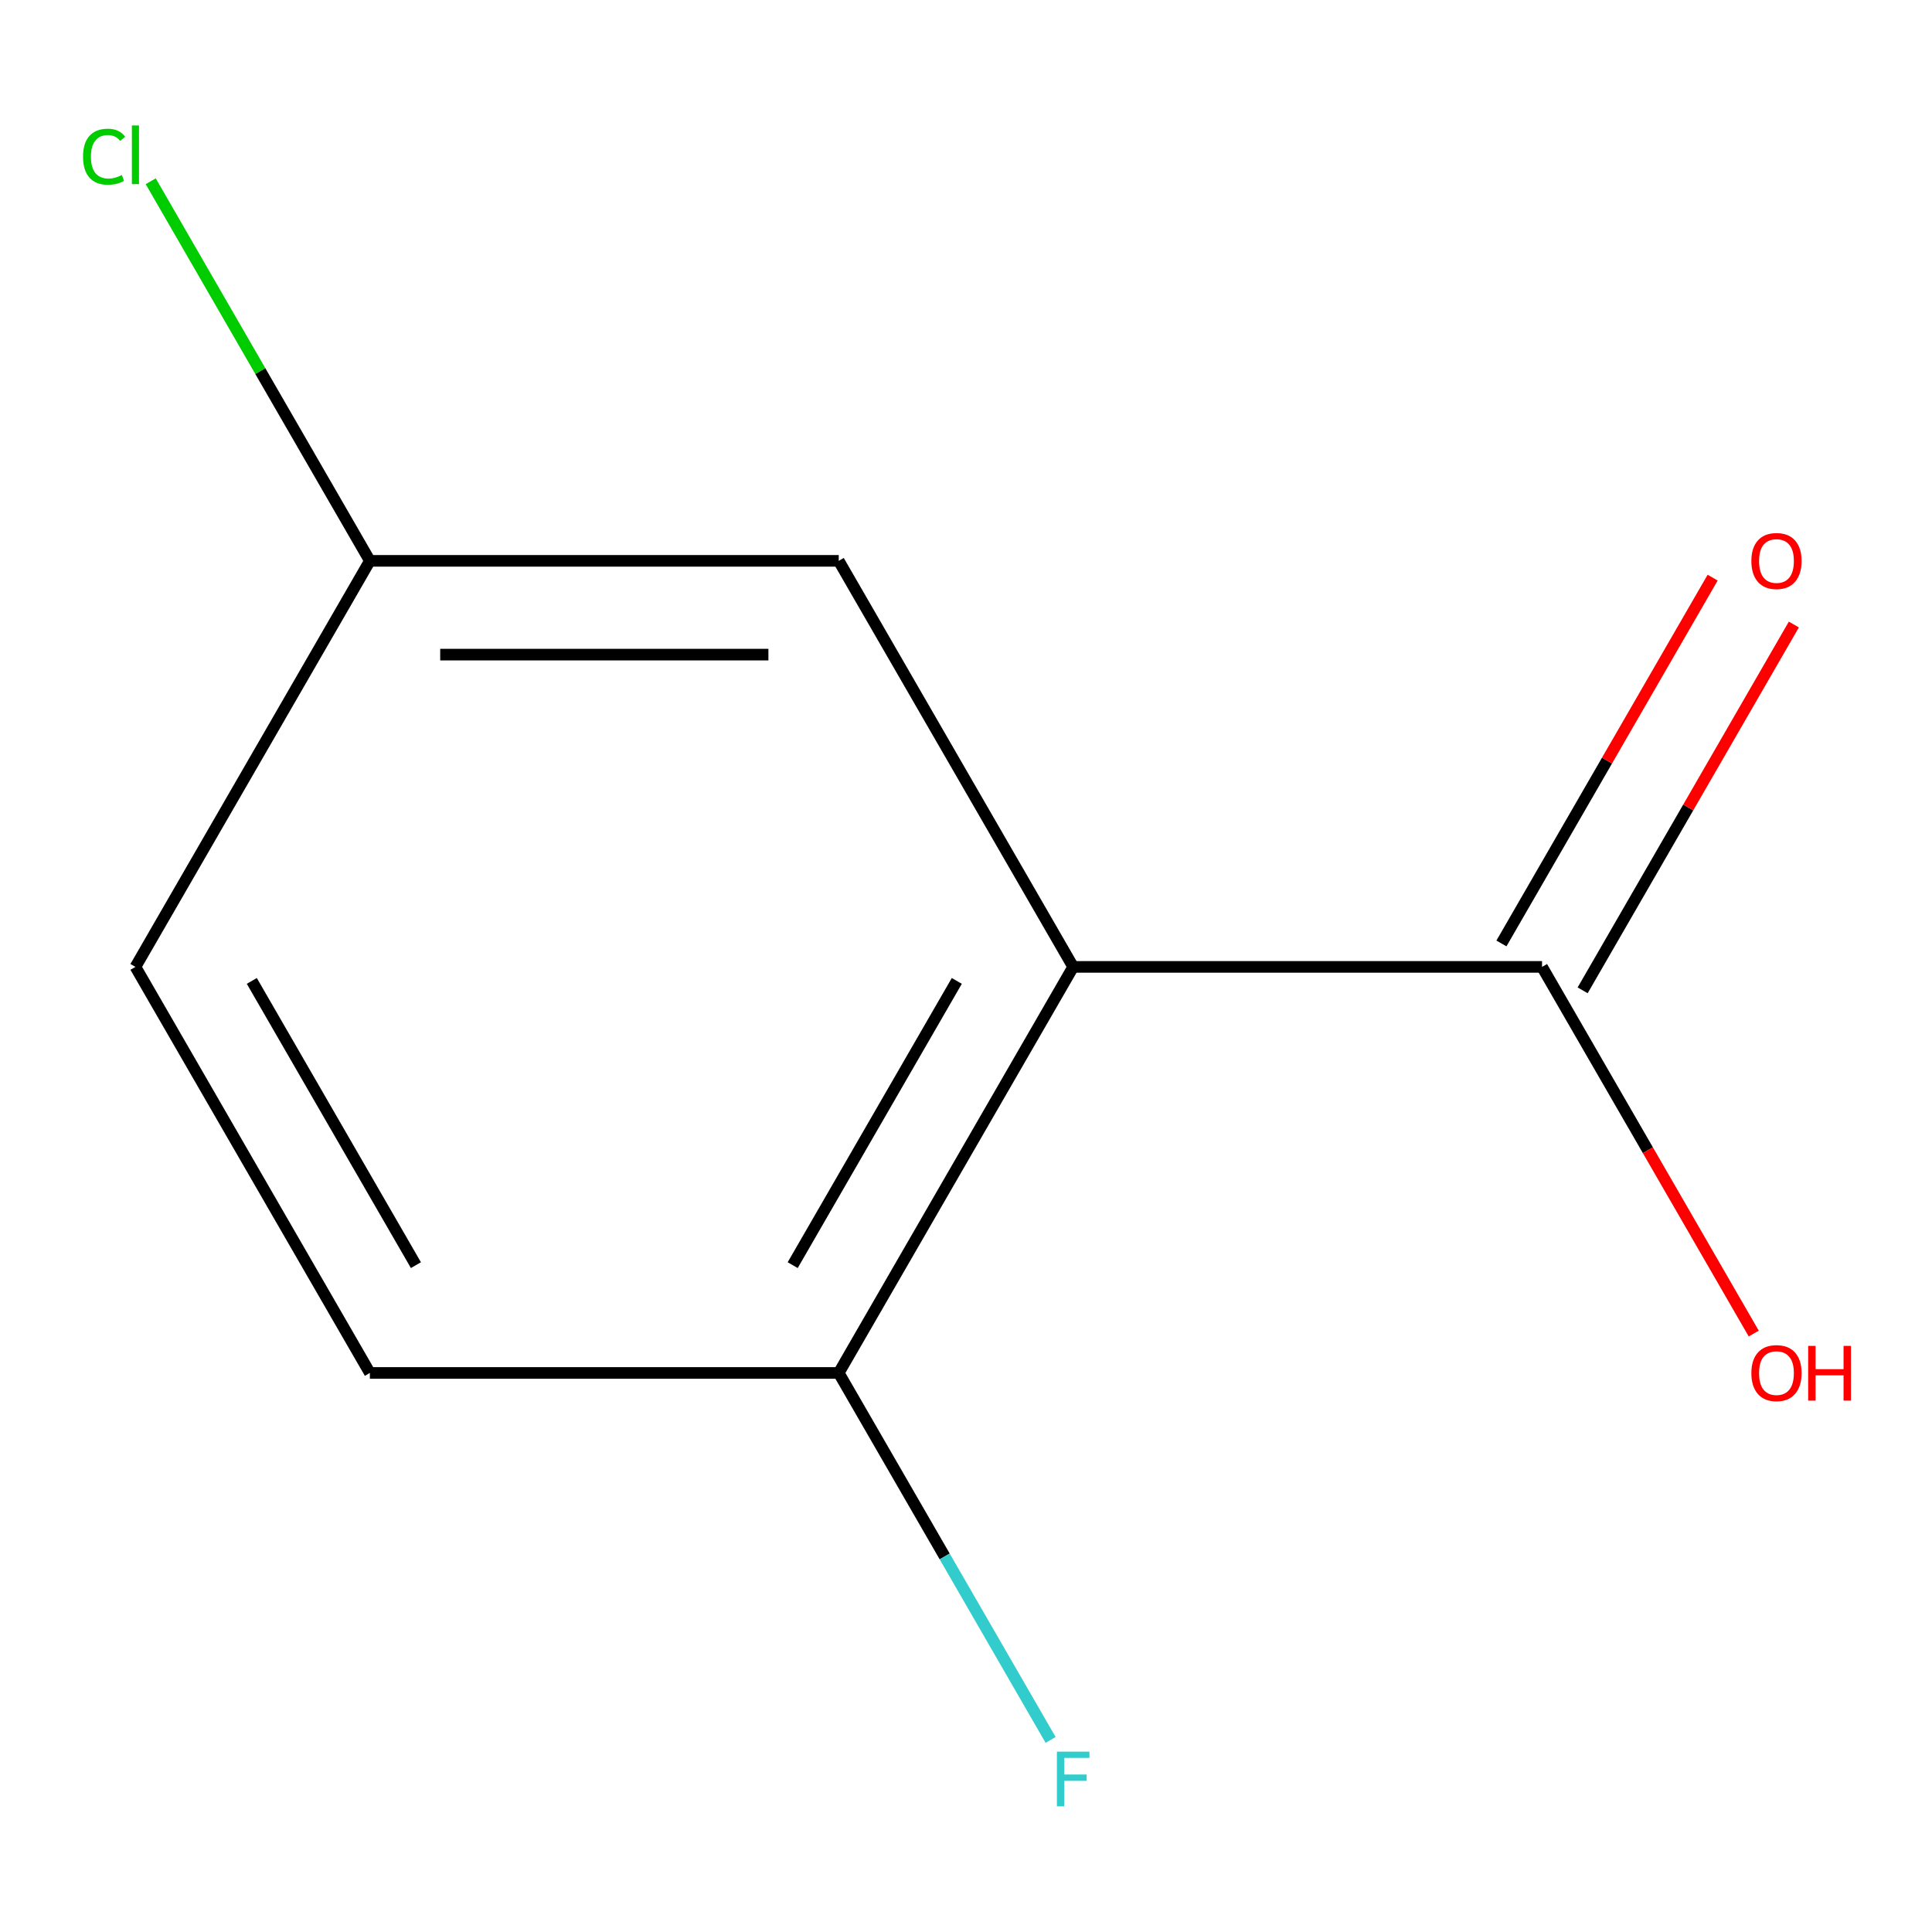 <?xml version='1.0' encoding='iso-8859-1'?>
<svg version='1.1' baseProfile='full'
              xmlns='http://www.w3.org/2000/svg'
                      xmlns:rdkit='http://www.rdkit.org/xml'
                      xmlns:xlink='http://www.w3.org/1999/xlink'
                  xml:space='preserve'
width='1000px' height='1000px' viewBox='0 0 1000 1000'>
<!-- END OF HEADER -->
<rect style='opacity:1.0;fill:#FFFFFF;stroke:none' width='1000' height='1000' x='0' y='0'> </rect>
<path class='bond-0' d='M 555.473,500.464 L 798.158,500.464' style='fill:none;fill-rule:evenodd;stroke:#000000;stroke-width:6px;stroke-linecap:butt;stroke-linejoin:miter;stroke-opacity:1' />
<path class='bond-1' d='M 555.473,500.464 L 434.13,710.635' style='fill:none;fill-rule:evenodd;stroke:#000000;stroke-width:6px;stroke-linecap:butt;stroke-linejoin:miter;stroke-opacity:1' />
<path class='bond-1' d='M 495.237,507.721 L 410.297,654.841' style='fill:none;fill-rule:evenodd;stroke:#000000;stroke-width:6px;stroke-linecap:butt;stroke-linejoin:miter;stroke-opacity:1' />
<path class='bond-2' d='M 555.473,500.464 L 434.13,290.292' style='fill:none;fill-rule:evenodd;stroke:#000000;stroke-width:6px;stroke-linecap:butt;stroke-linejoin:miter;stroke-opacity:1' />
<path class='bond-3' d='M 819.175,512.598 L 873.834,417.926' style='fill:none;fill-rule:evenodd;stroke:#000000;stroke-width:6px;stroke-linecap:butt;stroke-linejoin:miter;stroke-opacity:1' />
<path class='bond-3' d='M 873.834,417.926 L 928.493,323.253' style='fill:none;fill-rule:evenodd;stroke:#FF0000;stroke-width:6px;stroke-linecap:butt;stroke-linejoin:miter;stroke-opacity:1' />
<path class='bond-3' d='M 777.141,488.329 L 831.8,393.657' style='fill:none;fill-rule:evenodd;stroke:#000000;stroke-width:6px;stroke-linecap:butt;stroke-linejoin:miter;stroke-opacity:1' />
<path class='bond-3' d='M 831.8,393.657 L 886.459,298.985' style='fill:none;fill-rule:evenodd;stroke:#FF0000;stroke-width:6px;stroke-linecap:butt;stroke-linejoin:miter;stroke-opacity:1' />
<path class='bond-6' d='M 798.158,500.464 L 852.944,595.356' style='fill:none;fill-rule:evenodd;stroke:#000000;stroke-width:6px;stroke-linecap:butt;stroke-linejoin:miter;stroke-opacity:1' />
<path class='bond-6' d='M 852.944,595.356 L 907.73,690.248' style='fill:none;fill-rule:evenodd;stroke:#FF0000;stroke-width:6px;stroke-linecap:butt;stroke-linejoin:miter;stroke-opacity:1' />
<path class='bond-4' d='M 434.13,710.635 L 191.445,710.635' style='fill:none;fill-rule:evenodd;stroke:#000000;stroke-width:6px;stroke-linecap:butt;stroke-linejoin:miter;stroke-opacity:1' />
<path class='bond-7' d='M 434.13,710.635 L 488.962,805.607' style='fill:none;fill-rule:evenodd;stroke:#000000;stroke-width:6px;stroke-linecap:butt;stroke-linejoin:miter;stroke-opacity:1' />
<path class='bond-7' d='M 488.962,805.607 L 543.794,900.579' style='fill:none;fill-rule:evenodd;stroke:#33CCCC;stroke-width:6px;stroke-linecap:butt;stroke-linejoin:miter;stroke-opacity:1' />
<path class='bond-5' d='M 434.13,290.292 L 191.445,290.292' style='fill:none;fill-rule:evenodd;stroke:#000000;stroke-width:6px;stroke-linecap:butt;stroke-linejoin:miter;stroke-opacity:1' />
<path class='bond-5' d='M 397.727,338.829 L 227.848,338.829' style='fill:none;fill-rule:evenodd;stroke:#000000;stroke-width:6px;stroke-linecap:butt;stroke-linejoin:miter;stroke-opacity:1' />
<path class='bond-10' d='M 191.445,710.635 L 70.103,500.464' style='fill:none;fill-rule:evenodd;stroke:#000000;stroke-width:6px;stroke-linecap:butt;stroke-linejoin:miter;stroke-opacity:1' />
<path class='bond-10' d='M 215.278,654.841 L 130.338,507.721' style='fill:none;fill-rule:evenodd;stroke:#000000;stroke-width:6px;stroke-linecap:butt;stroke-linejoin:miter;stroke-opacity:1' />
<path class='bond-8' d='M 191.445,290.292 L 70.103,500.464' style='fill:none;fill-rule:evenodd;stroke:#000000;stroke-width:6px;stroke-linecap:butt;stroke-linejoin:miter;stroke-opacity:1' />
<path class='bond-9' d='M 191.445,290.292 L 134.727,192.054' style='fill:none;fill-rule:evenodd;stroke:#000000;stroke-width:6px;stroke-linecap:butt;stroke-linejoin:miter;stroke-opacity:1' />
<path class='bond-9' d='M 134.727,192.054 L 78.01,93.816' style='fill:none;fill-rule:evenodd;stroke:#00CC00;stroke-width:6px;stroke-linecap:butt;stroke-linejoin:miter;stroke-opacity:1' />
<path  class='atom-4' d='M 906.5 290.372
Q 906.5 283.572, 909.86 279.772
Q 913.22 275.972, 919.5 275.972
Q 925.78 275.972, 929.14 279.772
Q 932.5 283.572, 932.5 290.372
Q 932.5 297.252, 929.1 301.172
Q 925.7 305.052, 919.5 305.052
Q 913.26 305.052, 909.86 301.172
Q 906.5 297.292, 906.5 290.372
M 919.5 301.852
Q 923.82 301.852, 926.14 298.972
Q 928.5 296.052, 928.5 290.372
Q 928.5 284.812, 926.14 282.012
Q 923.82 279.172, 919.5 279.172
Q 915.18 279.172, 912.82 281.972
Q 910.5 284.772, 910.5 290.372
Q 910.5 296.092, 912.82 298.972
Q 915.18 301.852, 919.5 301.852
' fill='#FF0000'/>
<path  class='atom-7' d='M 906.5 710.715
Q 906.5 703.915, 909.86 700.115
Q 913.22 696.315, 919.5 696.315
Q 925.78 696.315, 929.14 700.115
Q 932.5 703.915, 932.5 710.715
Q 932.5 717.595, 929.1 721.515
Q 925.7 725.395, 919.5 725.395
Q 913.26 725.395, 909.86 721.515
Q 906.5 717.635, 906.5 710.715
M 919.5 722.195
Q 923.82 722.195, 926.14 719.315
Q 928.5 716.395, 928.5 710.715
Q 928.5 705.155, 926.14 702.355
Q 923.82 699.515, 919.5 699.515
Q 915.18 699.515, 912.82 702.315
Q 910.5 705.115, 910.5 710.715
Q 910.5 716.435, 912.82 719.315
Q 915.18 722.195, 919.5 722.195
' fill='#FF0000'/>
<path  class='atom-7' d='M 935.9 696.635
L 939.74 696.635
L 939.74 708.675
L 954.22 708.675
L 954.22 696.635
L 958.06 696.635
L 958.06 724.955
L 954.22 724.955
L 954.22 711.875
L 939.74 711.875
L 939.74 724.955
L 935.9 724.955
L 935.9 696.635
' fill='#FF0000'/>
<path  class='atom-8' d='M 547.053 906.646
L 563.893 906.646
L 563.893 909.886
L 550.853 909.886
L 550.853 918.486
L 562.453 918.486
L 562.453 921.766
L 550.853 921.766
L 550.853 934.966
L 547.053 934.966
L 547.053 906.646
' fill='#33CCCC'/>
<path  class='atom-10' d='M 42.983 81.101
Q 42.983 74.061, 46.263 70.381
Q 49.583 66.661, 55.863 66.661
Q 61.703 66.661, 64.823 70.781
L 62.183 72.941
Q 59.903 69.941, 55.863 69.941
Q 51.583 69.941, 49.303 72.821
Q 47.063 75.661, 47.063 81.101
Q 47.063 86.701, 49.383 89.581
Q 51.743 92.461, 56.303 92.461
Q 59.423 92.461, 63.063 90.581
L 64.183 93.581
Q 62.703 94.541, 60.463 95.101
Q 58.223 95.661, 55.743 95.661
Q 49.583 95.661, 46.263 91.901
Q 42.983 88.141, 42.983 81.101
' fill='#00CC00'/>
<path  class='atom-10' d='M 68.263 64.941
L 71.943 64.941
L 71.943 95.301
L 68.263 95.301
L 68.263 64.941
' fill='#00CC00'/>
</svg>
